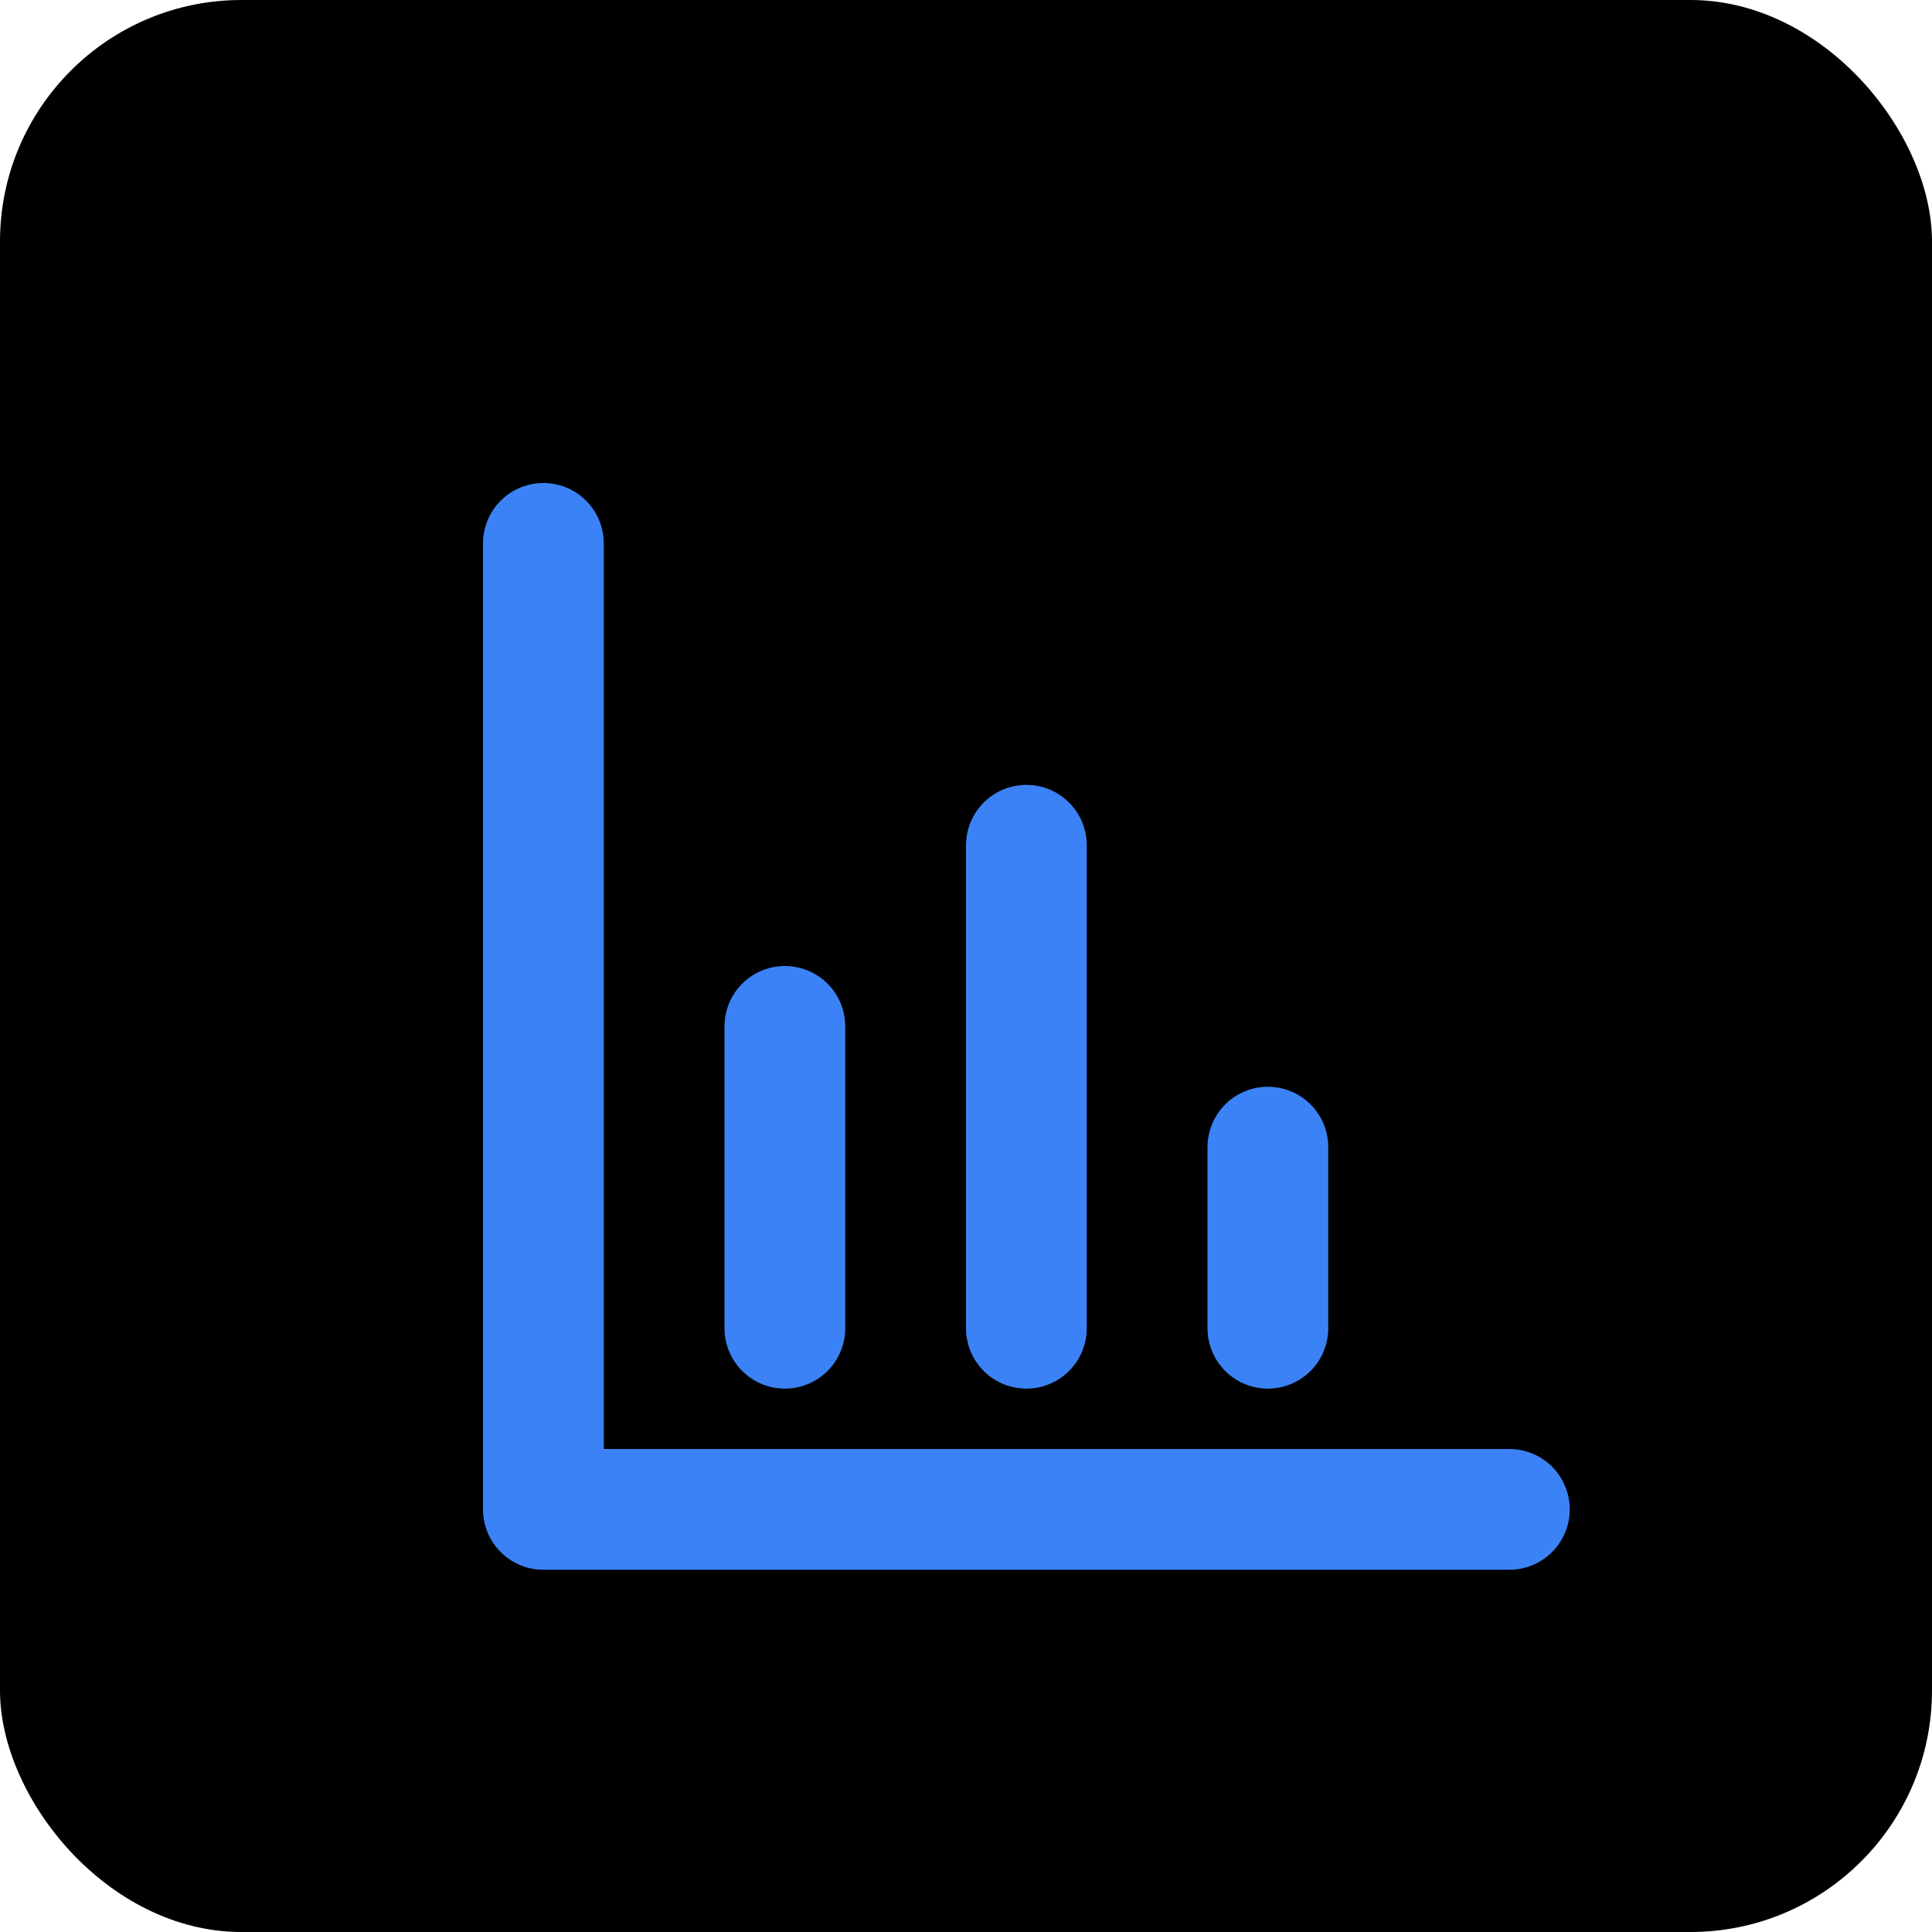 <svg xmlns="http://www.w3.org/2000/svg" width="512" height="512" viewBox="0 0 512 512">
  <!-- Background -->
  <rect width="512" height="512" rx="64" fill="#000000"/>

  <!-- BarChart3 icon matching lucide-react (centered and scaled) -->
  <g transform="translate(96, 96) scale(16)" stroke="#3B82F6" stroke-width="2" stroke-linecap="round" stroke-linejoin="round" fill="none">
    <!-- Horizontal line at bottom -->
    <path d="M3 3v16h16"/>
    <!-- Three bars -->
    <path d="M7 16v-5"/>
    <path d="M11 16v-8"/>
    <path d="M15 16v-3"/>
  </g>
</svg>
